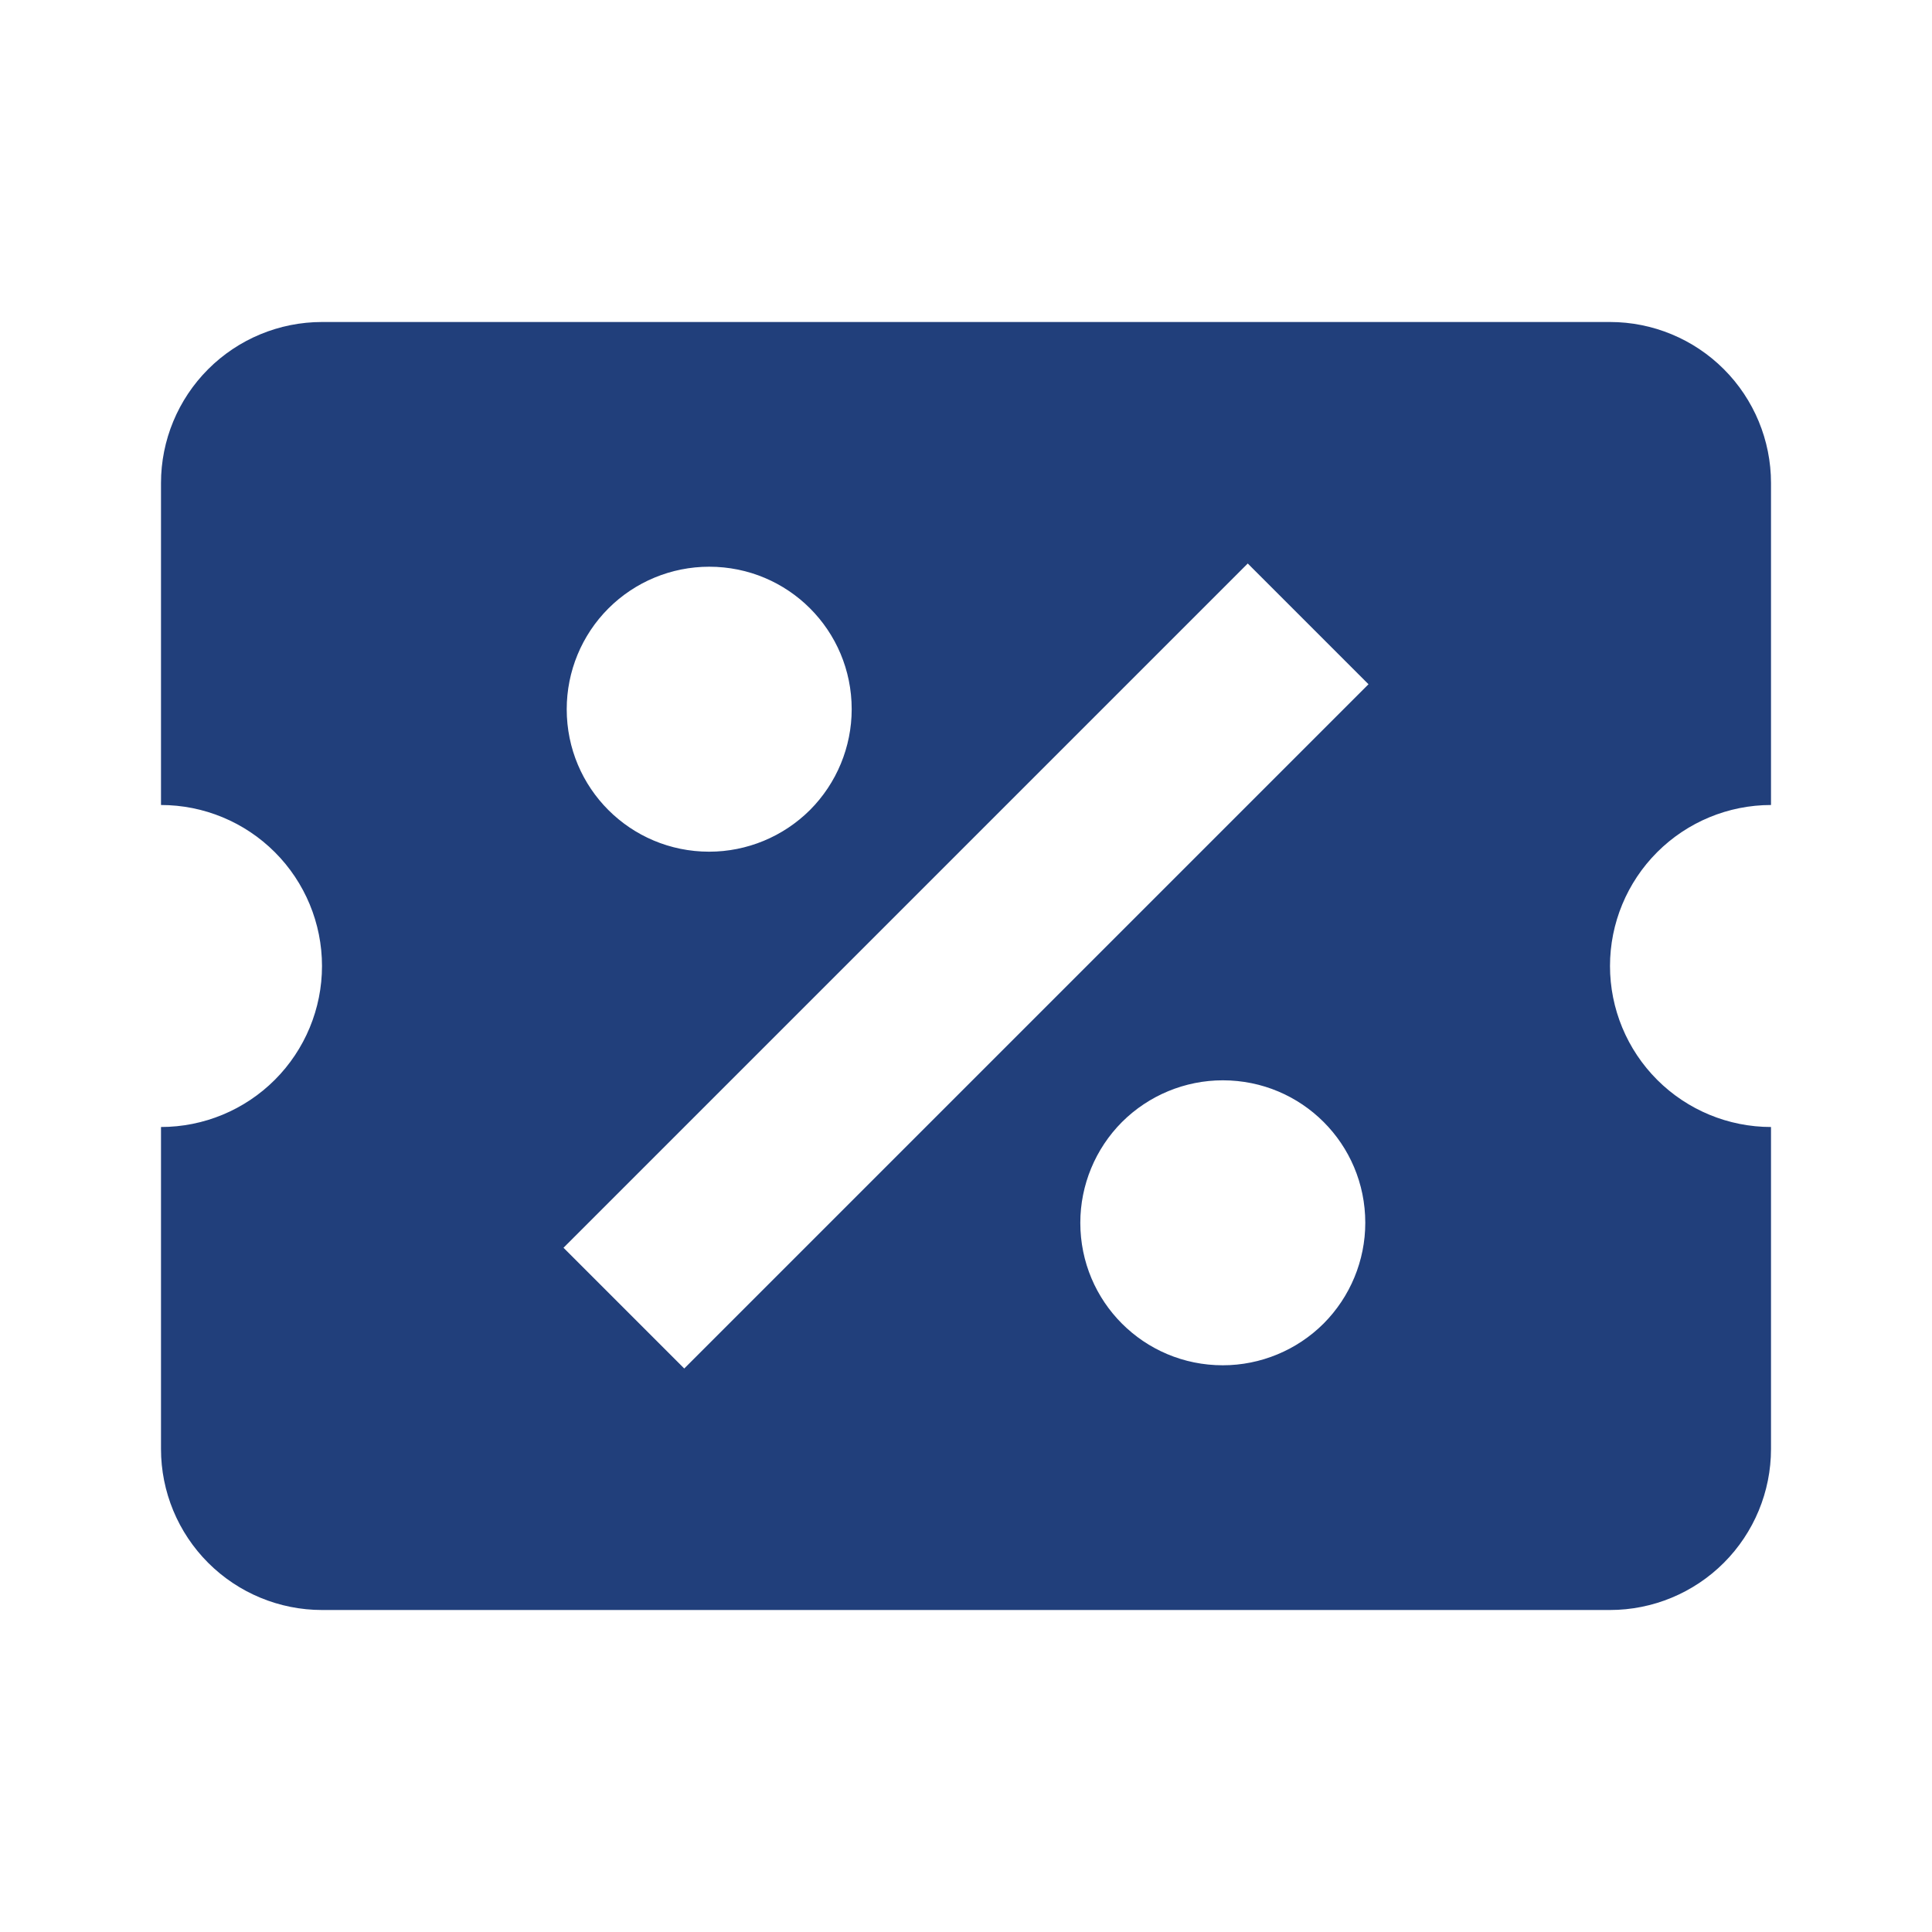 <svg width="24" height="24" viewBox="0 0 24 24" fill="none" xmlns="http://www.w3.org/2000/svg">
<path d="M4 4C3.47 4 2.961 4.211 2.586 4.586C2.211 4.961 2 5.47 2 6V10C2.53 10 3.039 10.211 3.414 10.586C3.789 10.961 4 11.47 4 12C4 12.53 3.789 13.039 3.414 13.414C3.039 13.789 2.53 14 2 14V18C2 18.53 2.211 19.039 2.586 19.414C2.961 19.789 3.47 20 4 20H20C20.53 20 21.039 19.789 21.414 19.414C21.789 19.039 22 18.53 22 18V14C21.47 14 20.961 13.789 20.586 13.414C20.211 13.039 20 12.53 20 12C20 11.47 20.211 10.961 20.586 10.586C20.961 10.211 21.47 10 22 10V6C22 5.47 21.789 4.961 21.414 4.586C21.039 4.211 20.53 4 20 4H4ZM15.5 7L17 8.5L8.5 17L7 15.5L15.5 7ZM8.81 7.04C9.79 7.04 10.58 7.83 10.58 8.81C10.58 9.279 10.393 9.73 10.062 10.062C9.73 10.393 9.279 10.58 8.81 10.58C7.83 10.58 7.04 9.79 7.04 8.81C7.04 8.341 7.226 7.89 7.558 7.558C7.89 7.226 8.341 7.04 8.81 7.04ZM15.19 13.42C16.17 13.42 16.96 14.21 16.96 15.19C16.96 15.659 16.773 16.11 16.442 16.442C16.11 16.773 15.659 16.96 15.19 16.96C14.21 16.96 13.42 16.17 13.42 15.19C13.42 14.721 13.607 14.27 13.938 13.938C14.27 13.607 14.721 13.42 15.19 13.42Z" fill="#213F7B"/>
</svg>
